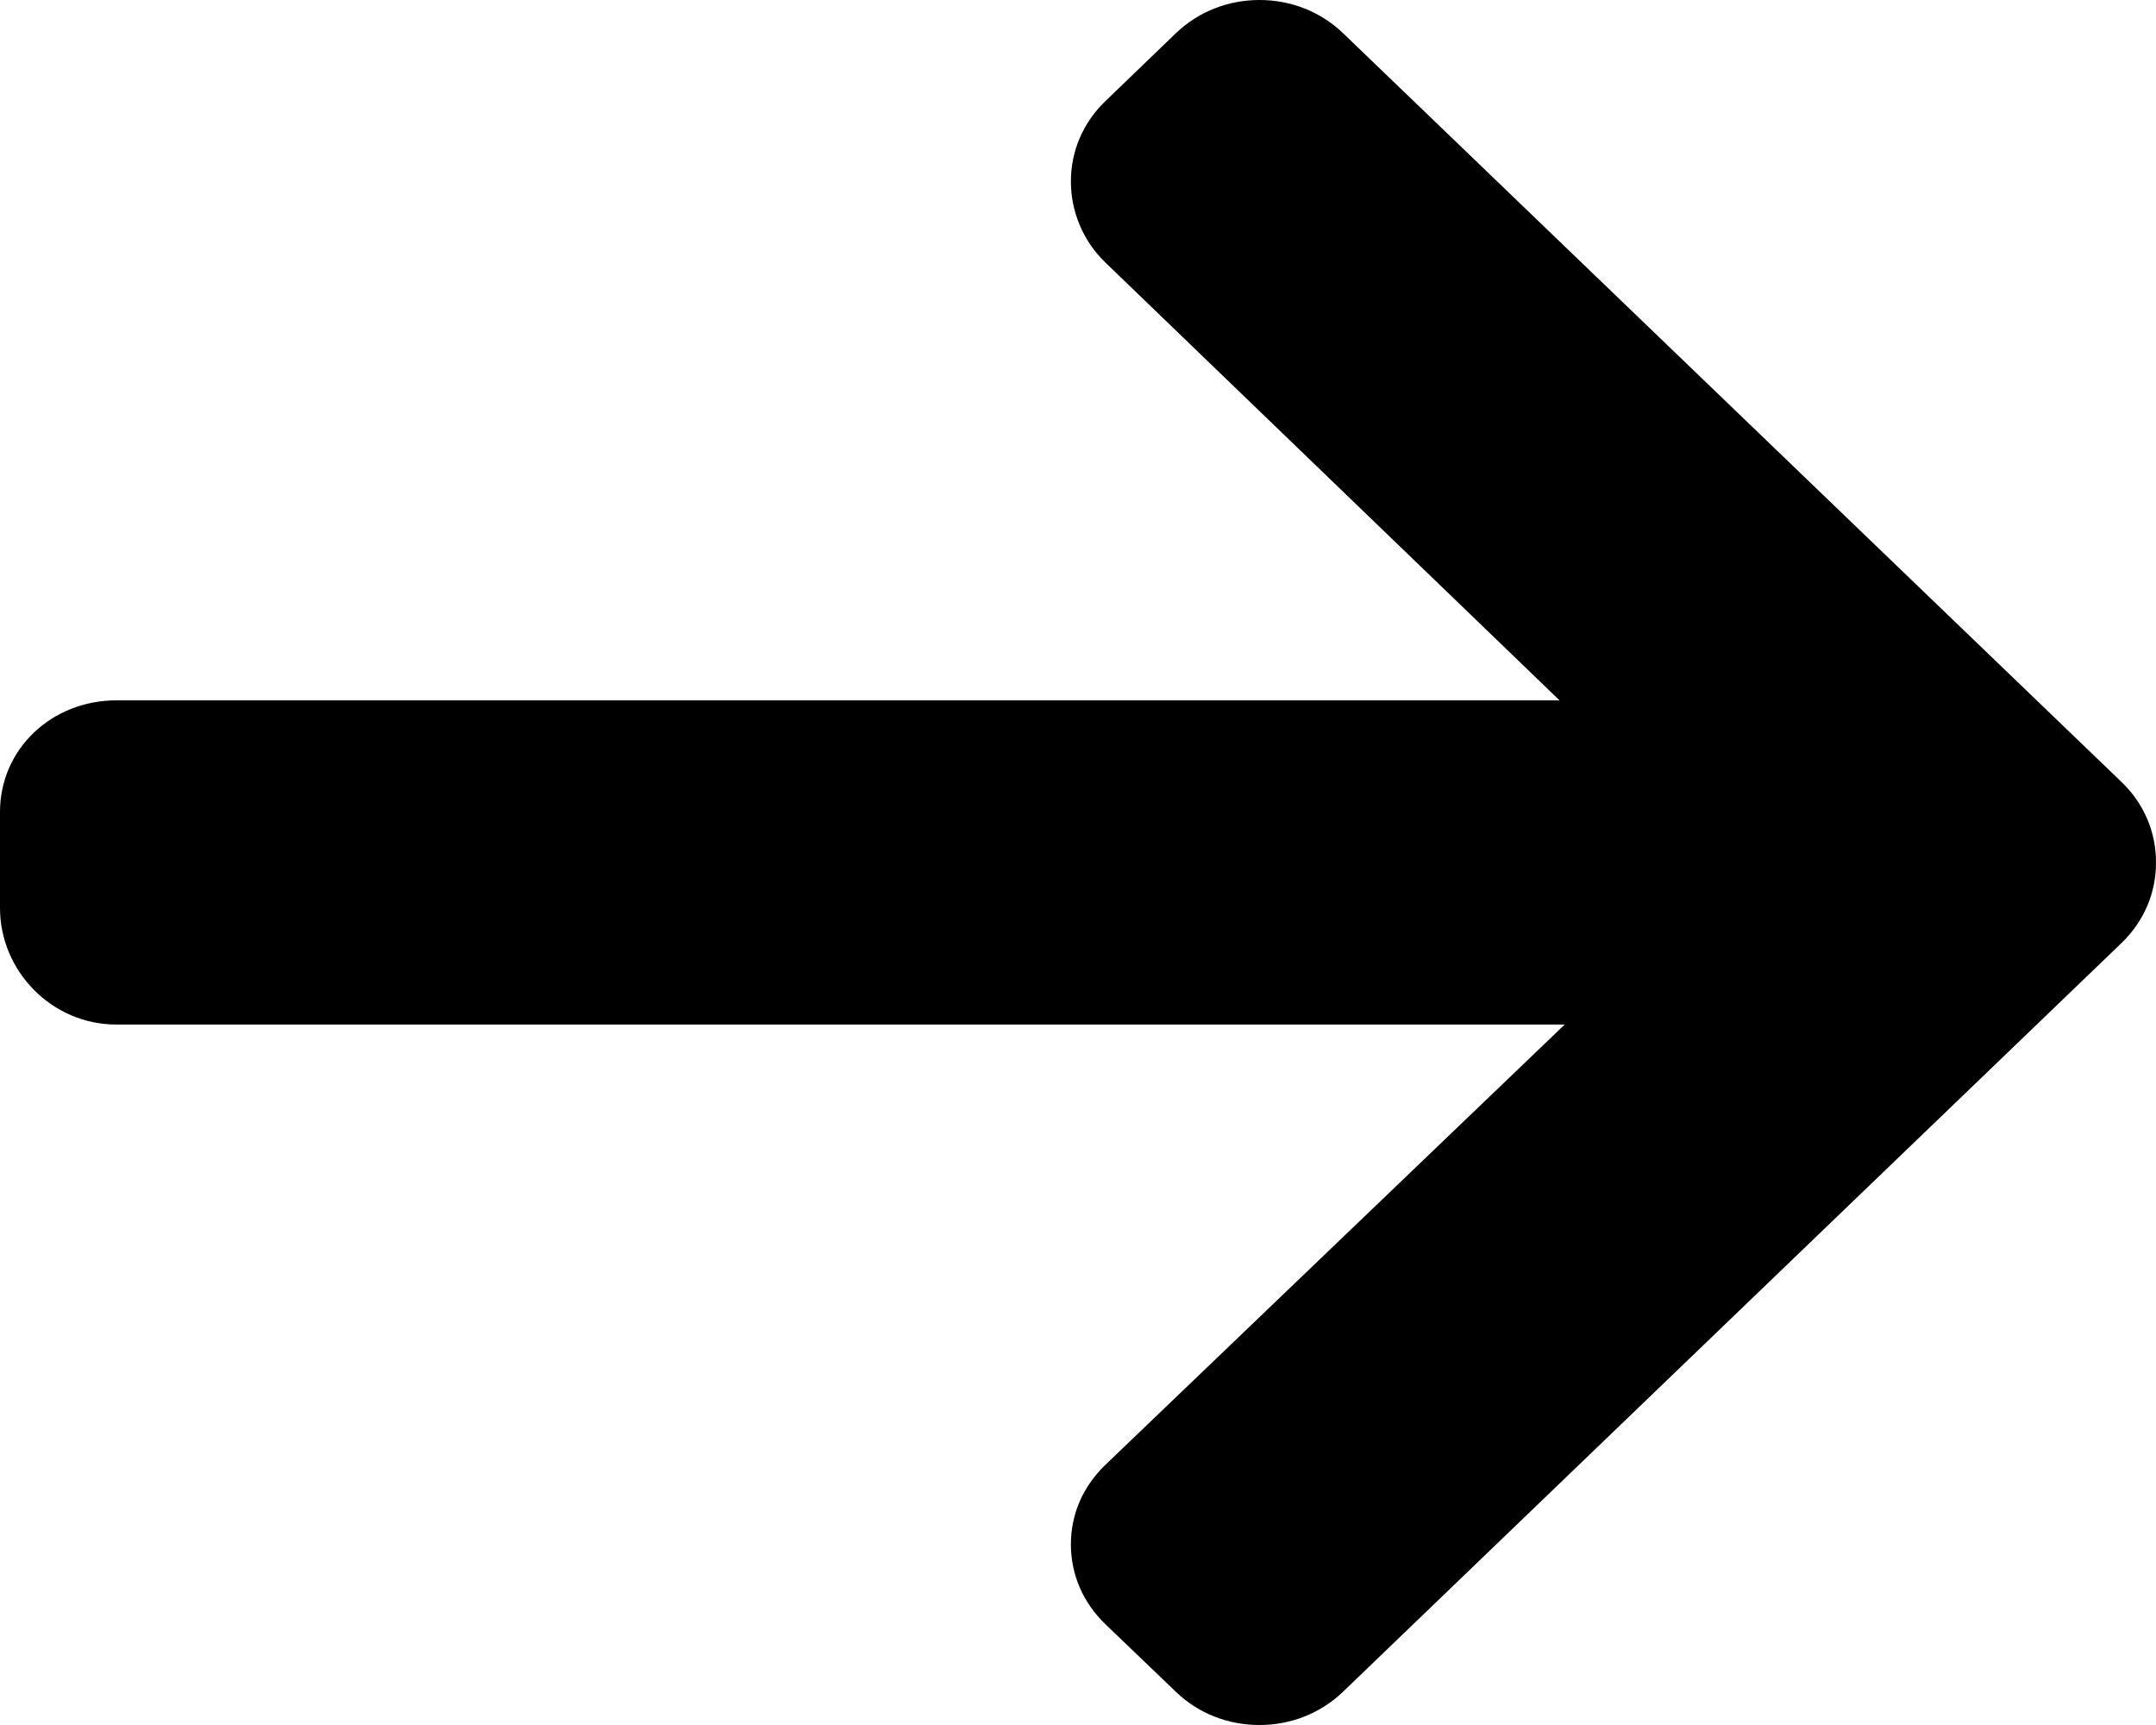 <svg width="20" height="16" viewBox="0 0 20 16" fill="none" xmlns="http://www.w3.org/2000/svg">
<path fill="currentColor" d="M19.68 7.253L12.458 0.307C12.251 0.109 11.977 0 11.684 0C11.39 0 11.116 0.109 10.909 0.307L10.254 0.938C10.048 1.136 9.934 1.4 9.934 1.682C9.934 1.964 10.048 2.237 10.254 2.435L14.467 6.496H1.08C0.477 6.496 0 6.95 0 7.531V8.423C0 9.003 0.477 9.503 1.08 9.503H14.515L10.254 13.587C10.048 13.785 9.934 14.042 9.934 14.324C9.934 14.606 10.048 14.867 10.254 15.065L10.91 15.694C11.116 15.892 11.39 16 11.684 16C11.977 16 12.252 15.89 12.458 15.692L19.68 8.747C19.887 8.548 20.001 8.282 20 8C20.001 7.717 19.887 7.451 19.68 7.253Z"/>
</svg>
